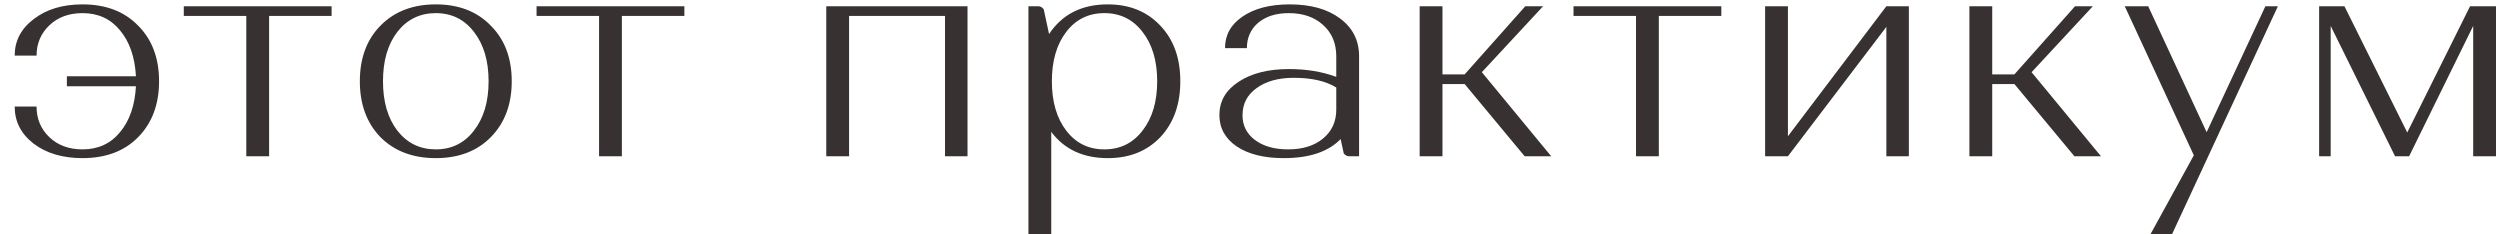 <?xml version="1.0" encoding="UTF-8"?> <svg xmlns="http://www.w3.org/2000/svg" width="160" height="15" viewBox="0 0 160 15" fill="none"> <path d="M0.94 6.82H2.34C2.34 7.607 2.613 8.26 3.16 8.78C3.707 9.3 4.413 9.56 5.28 9.56C6.28 9.56 7.08 9.193 7.68 8.46C8.293 7.727 8.633 6.747 8.7 5.52H4.28V4.88H8.7C8.633 3.653 8.293 2.673 7.68 1.94C7.08 1.207 6.28 0.84 5.28 0.84C4.413 0.84 3.707 1.1 3.16 1.62C2.613 2.14 2.34 2.787 2.34 3.56H0.94C0.94 2.613 1.347 1.833 2.16 1.22C2.973 0.593 4.013 0.28 5.28 0.28C6.773 0.28 7.96 0.733 8.84 1.64C9.733 2.533 10.18 3.72 10.18 5.2C10.18 6.68 9.733 7.873 8.84 8.78C7.96 9.673 6.773 10.12 5.28 10.12C4.013 10.12 2.973 9.813 2.16 9.2C1.347 8.573 0.94 7.78 0.94 6.82ZM21.223 1.02H17.223V10H15.763V1.02H11.763V0.4H21.223V1.02ZM24.351 8.78C23.471 7.873 23.03 6.68 23.03 5.2C23.03 3.72 23.471 2.533 24.351 1.64C25.244 0.733 26.424 0.28 27.89 0.28C29.357 0.28 30.53 0.733 31.41 1.64C32.304 2.533 32.751 3.72 32.751 5.2C32.751 6.68 32.304 7.873 31.41 8.78C30.53 9.673 29.357 10.12 27.89 10.12C26.424 10.12 25.244 9.673 24.351 8.78ZM25.43 2.04C24.817 2.84 24.511 3.893 24.511 5.2C24.511 6.507 24.817 7.56 25.43 8.36C26.057 9.16 26.877 9.56 27.89 9.56C28.904 9.56 29.717 9.16 30.331 8.36C30.957 7.56 31.27 6.507 31.27 5.2C31.27 3.893 30.957 2.84 30.331 2.04C29.717 1.24 28.904 0.84 27.89 0.84C26.877 0.84 26.057 1.24 25.43 2.04ZM43.8 1.02H39.8V10H38.34V1.02H34.34V0.4H43.8V1.02ZM54.341 10H52.881V0.4H61.921V10H60.481V1.02H54.341V10ZM65.82 15V0.4H66.44C66.586 0.4 66.706 0.467 66.8 0.6L67.14 2.18C67.98 0.913 69.233 0.28 70.9 0.28C72.286 0.28 73.406 0.733 74.26 1.64C75.113 2.533 75.54 3.72 75.54 5.2C75.54 6.68 75.113 7.873 74.26 8.78C73.406 9.673 72.286 10.12 70.9 10.12C69.326 10.12 68.12 9.56 67.28 8.44V15H65.82ZM68.24 2.04C67.626 2.84 67.32 3.893 67.32 5.2C67.32 6.507 67.626 7.56 68.24 8.36C68.853 9.16 69.666 9.56 70.68 9.56C71.693 9.56 72.506 9.16 73.12 8.36C73.746 7.56 74.06 6.507 74.06 5.2C74.06 3.893 73.746 2.84 73.12 2.04C72.506 1.24 71.693 0.84 70.68 0.84C69.666 0.84 68.853 1.24 68.24 2.04ZM78.041 7.36C78.041 6.48 78.447 5.773 79.261 5.24C80.087 4.693 81.161 4.42 82.481 4.42C83.614 4.42 84.627 4.587 85.521 4.92V3.6C85.521 2.773 85.241 2.107 84.681 1.6C84.121 1.093 83.387 0.84 82.481 0.84C81.667 0.84 81.014 1.047 80.521 1.46C80.041 1.873 79.801 2.413 79.801 3.08H78.401C78.401 2.24 78.774 1.567 79.521 1.06C80.281 0.54 81.287 0.28 82.541 0.28C83.887 0.28 84.961 0.58 85.761 1.18C86.574 1.78 86.981 2.587 86.981 3.6V10H86.361C86.214 10 86.094 9.94 86.001 9.82L85.801 8.9C85.014 9.713 83.801 10.12 82.161 10.12C80.907 10.12 79.907 9.873 79.161 9.38C78.414 8.873 78.041 8.2 78.041 7.36ZM82.441 9.56C83.374 9.56 84.121 9.327 84.681 8.86C85.241 8.393 85.521 7.78 85.521 7.02V5.6C84.854 5.187 83.947 4.98 82.801 4.98C81.814 4.98 81.021 5.2 80.421 5.64C79.821 6.067 79.521 6.647 79.521 7.38C79.521 8.033 79.787 8.56 80.321 8.96C80.854 9.36 81.561 9.56 82.441 9.56ZM90.858 10V0.4H92.318V4.76H93.738L97.618 0.4H98.758L94.838 4.62L99.278 10H97.578L93.738 5.38H92.318V10H90.858ZM110.165 1.02H106.165V10H104.705V1.02H100.705V0.4H110.165V1.02ZM114.427 10H112.967V0.4H114.427V8.72L120.727 0.4H122.167V10H120.727V1.72L114.427 10ZM126.042 10V0.4H127.502V4.76H128.922L132.802 0.4H133.942L130.022 4.62L134.462 10H132.762L128.922 5.38H127.502V10H126.042ZM140.405 9.94L135.985 0.4H137.485L141.225 8.46L144.985 0.4H145.785L139.005 15H137.625L140.405 9.94ZM148.424 10V0.4H150.044L154.064 8.48L158.084 0.4H159.744V10H158.284V1.66L154.184 10H153.284L149.164 1.66V10H148.424Z" fill="#383131"></path> </svg> 